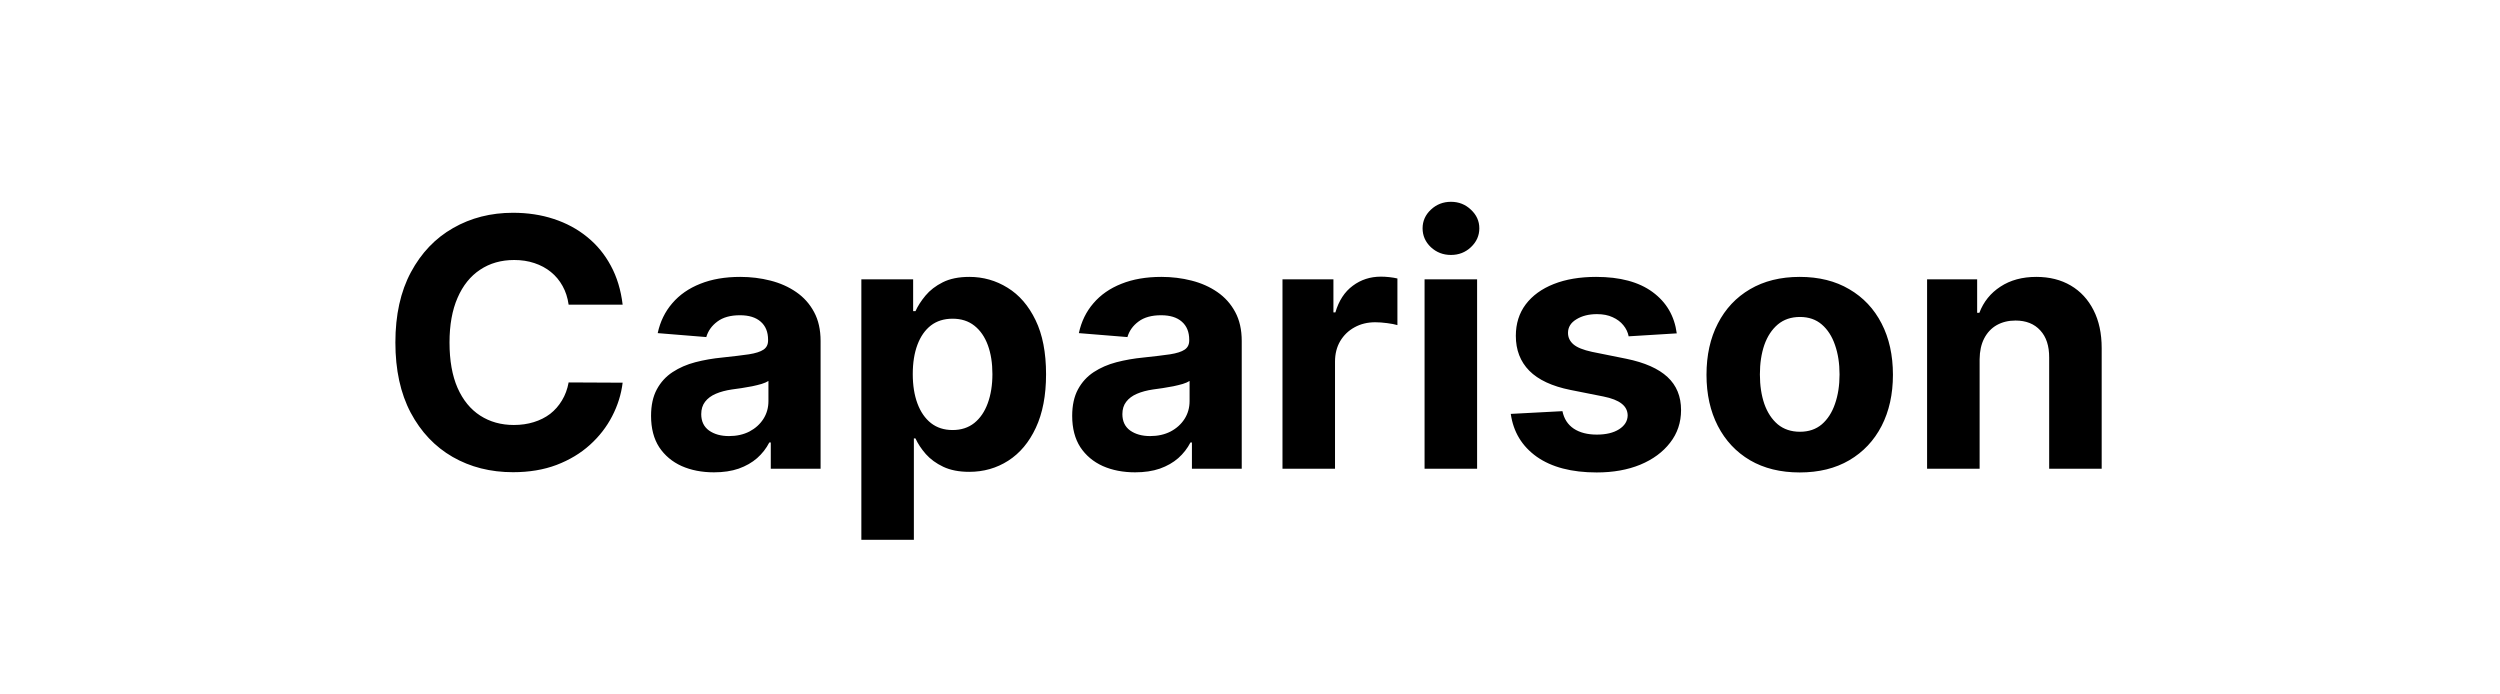 <svg width="144" height="40" viewBox="0 0 144 40" fill="none" xmlns="http://www.w3.org/2000/svg">
<path d="M35.864 17.547H32.753C32.696 17.144 32.58 16.787 32.405 16.474C32.23 16.157 32.005 15.887 31.73 15.665C31.456 15.442 31.138 15.272 30.778 15.153C30.423 15.035 30.037 14.976 29.621 14.976C28.868 14.976 28.212 15.163 27.653 15.537C27.095 15.906 26.662 16.446 26.354 17.156C26.046 17.862 25.892 18.719 25.892 19.727C25.892 20.764 26.046 21.635 26.354 22.341C26.666 23.046 27.102 23.579 27.66 23.939C28.219 24.299 28.866 24.479 29.599 24.479C30.011 24.479 30.392 24.424 30.743 24.315C31.098 24.206 31.413 24.048 31.688 23.84C31.962 23.626 32.189 23.368 32.369 23.065C32.554 22.762 32.682 22.417 32.753 22.028L35.864 22.043C35.783 22.71 35.582 23.354 35.26 23.974C34.943 24.59 34.514 25.142 33.974 25.629C33.439 26.112 32.8 26.496 32.057 26.78C31.318 27.059 30.483 27.199 29.55 27.199C28.252 27.199 27.092 26.905 26.07 26.318C25.052 25.731 24.247 24.881 23.655 23.768C23.068 22.656 22.774 21.309 22.774 19.727C22.774 18.141 23.072 16.792 23.669 15.679C24.266 14.566 25.075 13.719 26.098 13.136C27.121 12.549 28.271 12.256 29.55 12.256C30.392 12.256 31.174 12.374 31.893 12.611C32.618 12.848 33.26 13.193 33.818 13.648C34.377 14.098 34.831 14.649 35.182 15.303C35.537 15.956 35.764 16.704 35.864 17.547ZM41.123 27.206C40.427 27.206 39.807 27.085 39.262 26.844C38.718 26.598 38.287 26.235 37.969 25.757C37.657 25.274 37.501 24.673 37.501 23.953C37.501 23.347 37.612 22.838 37.834 22.426C38.057 22.014 38.36 21.683 38.744 21.432C39.127 21.181 39.563 20.991 40.05 20.864C40.543 20.736 41.059 20.646 41.599 20.594C42.233 20.527 42.745 20.466 43.133 20.409C43.521 20.348 43.803 20.258 43.978 20.139C44.153 20.021 44.241 19.846 44.241 19.614V19.571C44.241 19.121 44.099 18.773 43.815 18.527C43.535 18.281 43.138 18.158 42.621 18.158C42.077 18.158 41.644 18.278 41.322 18.52C41 18.757 40.787 19.055 40.682 19.415L37.884 19.188C38.026 18.525 38.306 17.952 38.722 17.469C39.139 16.981 39.676 16.607 40.334 16.347C40.997 16.081 41.764 15.949 42.636 15.949C43.242 15.949 43.822 16.02 44.376 16.162C44.934 16.304 45.429 16.524 45.86 16.822C46.296 17.121 46.639 17.504 46.89 17.973C47.141 18.437 47.266 18.993 47.266 19.642V27H44.397V25.487H44.312C44.137 25.828 43.902 26.129 43.609 26.389C43.315 26.645 42.962 26.846 42.55 26.993C42.139 27.135 41.663 27.206 41.123 27.206ZM41.989 25.118C42.434 25.118 42.827 25.03 43.168 24.855C43.509 24.675 43.777 24.434 43.971 24.131C44.165 23.828 44.262 23.484 44.262 23.101V21.943C44.167 22.005 44.037 22.062 43.871 22.114C43.711 22.161 43.528 22.206 43.325 22.249C43.121 22.287 42.917 22.322 42.714 22.355C42.51 22.384 42.325 22.41 42.16 22.433C41.805 22.485 41.495 22.568 41.229 22.682C40.964 22.796 40.758 22.949 40.611 23.143C40.465 23.333 40.391 23.57 40.391 23.854C40.391 24.266 40.541 24.581 40.839 24.798C41.142 25.011 41.525 25.118 41.989 25.118ZM49.614 31.091V16.091H52.597V17.923H52.731C52.864 17.63 53.056 17.331 53.307 17.028C53.562 16.721 53.894 16.465 54.301 16.261C54.713 16.053 55.224 15.949 55.835 15.949C56.631 15.949 57.365 16.157 58.037 16.574C58.709 16.986 59.247 17.608 59.649 18.442C60.052 19.27 60.253 20.31 60.253 21.56C60.253 22.776 60.056 23.804 59.663 24.642C59.275 25.475 58.745 26.108 58.072 26.538C57.405 26.965 56.657 27.178 55.828 27.178C55.241 27.178 54.742 27.081 54.33 26.886C53.922 26.692 53.589 26.448 53.328 26.155C53.068 25.857 52.869 25.556 52.731 25.253H52.639V31.091H49.614ZM52.575 21.546C52.575 22.194 52.665 22.76 52.845 23.243C53.025 23.726 53.285 24.102 53.626 24.372C53.967 24.637 54.382 24.77 54.869 24.77C55.362 24.77 55.778 24.635 56.119 24.365C56.46 24.09 56.718 23.712 56.894 23.229C57.073 22.741 57.163 22.18 57.163 21.546C57.163 20.916 57.076 20.362 56.901 19.884C56.725 19.405 56.467 19.031 56.126 18.761C55.785 18.491 55.367 18.357 54.869 18.357C54.377 18.357 53.96 18.487 53.619 18.747C53.283 19.008 53.025 19.377 52.845 19.855C52.665 20.333 52.575 20.897 52.575 21.546ZM65.381 27.206C64.685 27.206 64.064 27.085 63.52 26.844C62.975 26.598 62.544 26.235 62.227 25.757C61.915 25.274 61.758 24.673 61.758 23.953C61.758 23.347 61.87 22.838 62.092 22.426C62.315 22.014 62.618 21.683 63.001 21.432C63.385 21.181 63.821 20.991 64.308 20.864C64.801 20.736 65.317 20.646 65.856 20.594C66.491 20.527 67.002 20.466 67.391 20.409C67.779 20.348 68.061 20.258 68.236 20.139C68.411 20.021 68.499 19.846 68.499 19.614V19.571C68.499 19.121 68.356 18.773 68.072 18.527C67.793 18.281 67.395 18.158 66.879 18.158C66.335 18.158 65.901 18.278 65.579 18.52C65.258 18.757 65.044 19.055 64.94 19.415L62.142 19.188C62.284 18.525 62.563 17.952 62.98 17.469C63.397 16.981 63.934 16.607 64.592 16.347C65.255 16.081 66.022 15.949 66.894 15.949C67.499 15.949 68.079 16.02 68.633 16.162C69.192 16.304 69.687 16.524 70.118 16.822C70.553 17.121 70.897 17.504 71.148 17.973C71.399 18.437 71.524 18.993 71.524 19.642V27H68.655V25.487H68.57C68.394 25.828 68.16 26.129 67.867 26.389C67.573 26.645 67.22 26.846 66.808 26.993C66.396 27.135 65.921 27.206 65.381 27.206ZM66.247 25.118C66.692 25.118 67.085 25.03 67.426 24.855C67.767 24.675 68.035 24.434 68.229 24.131C68.423 23.828 68.52 23.484 68.52 23.101V21.943C68.425 22.005 68.295 22.062 68.129 22.114C67.968 22.161 67.786 22.206 67.582 22.249C67.379 22.287 67.175 22.322 66.972 22.355C66.768 22.384 66.583 22.41 66.418 22.433C66.062 22.485 65.752 22.568 65.487 22.682C65.222 22.796 65.016 22.949 64.869 23.143C64.722 23.333 64.649 23.57 64.649 23.854C64.649 24.266 64.798 24.581 65.097 24.798C65.4 25.011 65.783 25.118 66.247 25.118ZM73.871 27V16.091H76.805V17.994H76.918C77.117 17.317 77.451 16.806 77.92 16.46C78.388 16.11 78.928 15.935 79.539 15.935C79.691 15.935 79.854 15.944 80.029 15.963C80.204 15.982 80.358 16.008 80.491 16.041V18.726C80.349 18.683 80.152 18.645 79.901 18.612C79.65 18.579 79.421 18.562 79.212 18.562C78.767 18.562 78.37 18.66 78.019 18.854C77.674 19.043 77.399 19.308 77.195 19.649C76.996 19.99 76.897 20.383 76.897 20.828V27H73.871ZM82.055 27V16.091H85.081V27H82.055ZM83.575 14.685C83.125 14.685 82.739 14.536 82.417 14.237C82.1 13.934 81.941 13.572 81.941 13.151C81.941 12.734 82.1 12.376 82.417 12.078C82.739 11.775 83.125 11.624 83.575 11.624C84.025 11.624 84.408 11.775 84.725 12.078C85.047 12.376 85.209 12.734 85.209 13.151C85.209 13.572 85.047 13.934 84.725 14.237C84.408 14.536 84.025 14.685 83.575 14.685ZM96.581 19.202L93.811 19.372C93.764 19.135 93.662 18.922 93.506 18.733C93.349 18.539 93.144 18.385 92.888 18.271C92.637 18.153 92.336 18.094 91.986 18.094C91.517 18.094 91.122 18.193 90.8 18.392C90.478 18.586 90.317 18.847 90.317 19.173C90.317 19.434 90.421 19.654 90.629 19.834C90.838 20.014 91.195 20.158 91.702 20.267L93.676 20.665C94.737 20.883 95.528 21.233 96.048 21.716C96.569 22.199 96.829 22.833 96.829 23.619C96.829 24.334 96.619 24.962 96.197 25.501C95.781 26.041 95.208 26.463 94.479 26.766C93.754 27.064 92.919 27.213 91.972 27.213C90.528 27.213 89.377 26.912 88.52 26.311C87.668 25.705 87.168 24.881 87.021 23.84L89.997 23.683C90.087 24.124 90.305 24.46 90.651 24.692C90.996 24.919 91.439 25.033 91.979 25.033C92.509 25.033 92.935 24.931 93.257 24.727C93.584 24.519 93.749 24.251 93.754 23.925C93.749 23.65 93.633 23.425 93.406 23.25C93.179 23.07 92.829 22.933 92.355 22.838L90.466 22.462C89.401 22.249 88.608 21.879 88.087 21.354C87.57 20.828 87.312 20.158 87.312 19.344C87.312 18.643 87.502 18.039 87.881 17.533C88.264 17.026 88.802 16.635 89.493 16.361C90.189 16.086 91.003 15.949 91.936 15.949C93.314 15.949 94.398 16.24 95.189 16.822C95.984 17.405 96.448 18.198 96.581 19.202ZM103.664 27.213C102.56 27.213 101.606 26.979 100.801 26.51C100.001 26.037 99.383 25.378 98.948 24.535C98.512 23.688 98.294 22.706 98.294 21.588C98.294 20.461 98.512 19.476 98.948 18.634C99.383 17.786 100.001 17.128 100.801 16.659C101.606 16.186 102.56 15.949 103.664 15.949C104.767 15.949 105.719 16.186 106.519 16.659C107.324 17.128 107.944 17.786 108.38 18.634C108.815 19.476 109.033 20.461 109.033 21.588C109.033 22.706 108.815 23.688 108.38 24.535C107.944 25.378 107.324 26.037 106.519 26.51C105.719 26.979 104.767 27.213 103.664 27.213ZM103.678 24.869C104.18 24.869 104.599 24.727 104.935 24.443C105.271 24.154 105.525 23.761 105.695 23.264C105.87 22.767 105.958 22.201 105.958 21.567C105.958 20.932 105.87 20.366 105.695 19.869C105.525 19.372 105.271 18.979 104.935 18.69C104.599 18.401 104.18 18.257 103.678 18.257C103.171 18.257 102.745 18.401 102.4 18.69C102.059 18.979 101.801 19.372 101.625 19.869C101.455 20.366 101.37 20.932 101.37 21.567C101.37 22.201 101.455 22.767 101.625 23.264C101.801 23.761 102.059 24.154 102.4 24.443C102.745 24.727 103.171 24.869 103.678 24.869ZM114.026 20.693V27H111V16.091H113.884V18.016H114.012C114.253 17.381 114.658 16.879 115.226 16.51C115.794 16.136 116.483 15.949 117.293 15.949C118.051 15.949 118.711 16.115 119.275 16.446C119.838 16.777 120.276 17.251 120.588 17.866C120.901 18.477 121.057 19.206 121.057 20.054V27H118.032V20.594C118.036 19.926 117.866 19.405 117.52 19.031C117.175 18.652 116.699 18.463 116.093 18.463C115.685 18.463 115.326 18.551 115.013 18.726C114.705 18.901 114.464 19.157 114.289 19.493C114.118 19.824 114.031 20.224 114.026 20.693Z" fill="black"/>
</svg>
